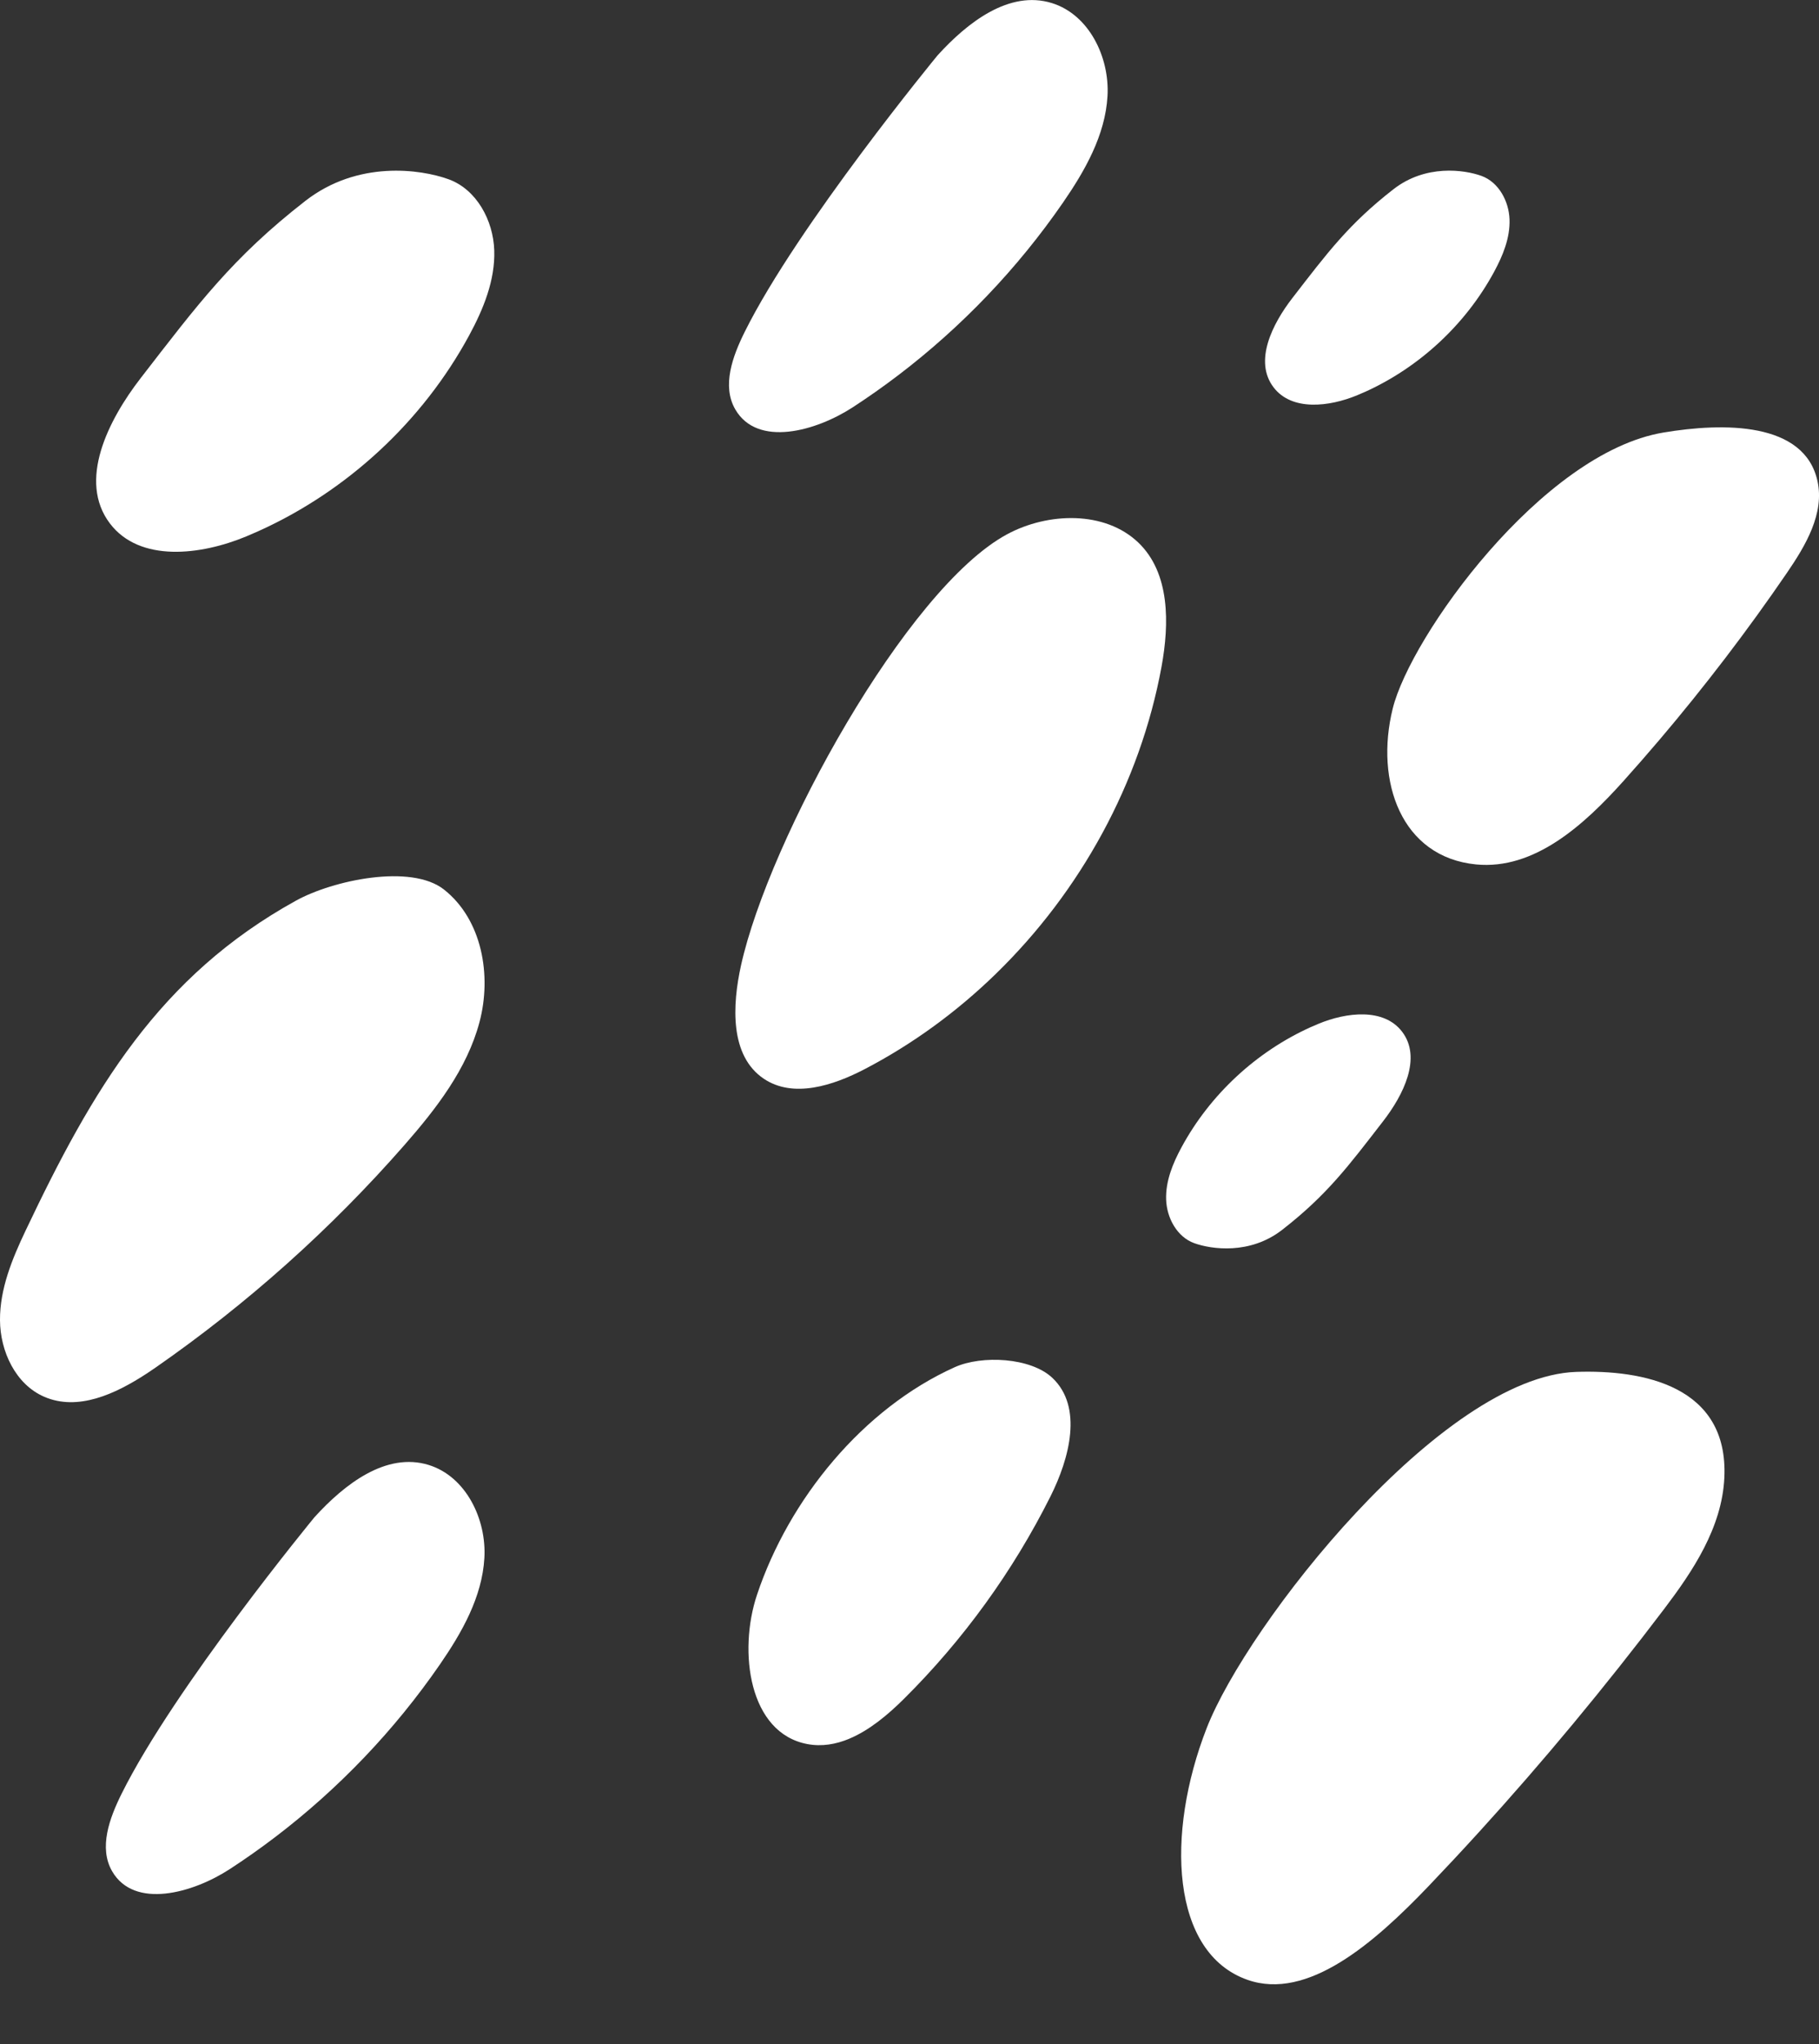 <svg xmlns="http://www.w3.org/2000/svg" id="Capa_1" viewBox="0 0 600 674"><rect x="0" y="0" width="600" height="674" fill="#333333" stroke="none"/><defs><style>.cls-1{fill:#fff;}</style></defs><path class="cls-1" d="M328.45,321.11c27.95-27.16,47.64-62.92,54.68-101.28,2.61-14.24,2.82-30.9-7.63-40.92-11.05-10.59-29.82-10.02-43.3-2.76-33.23,17.89-78.54,100.6-87.76,142.08-2.94,13.25-3.75,29.89,7.52,37.45,9.72,6.52,22.86,2.24,33.24-3.17,15.87-8.27,30.43-18.93,43.25-31.39Z"></path><path class="cls-1" d="M296.27,123.73c-4.85,3.69-9.84,7.21-14.96,10.54-12.19,7.93-31.47,13.29-38.77.72-4.51-7.77-.87-17.58,3.13-25.62,17.42-35.03,63.56-91.09,63.59-91.12,9.88-10.88,23.65-21.59,37.69-17.24,12.28,3.8,19.11,17.87,18.36,30.7-.74,12.83-7.4,24.54-14.7,35.12-14.96,21.68-33.39,40.96-54.35,56.91Z"></path><path class="cls-1" d="M90.73,605.73c-4.85,3.69-9.84,7.21-14.96,10.54-12.19,7.93-31.47,13.29-38.77.72-4.51-7.77-.87-17.58,3.13-25.62,17.42-35.03,63.56-91.09,63.59-91.12,9.88-10.88,23.65-21.59,37.69-17.24,12.28,3.8,19.11,17.87,18.36,30.7-.74,12.83-7.4,24.54-14.7,35.12-14.96,21.68-33.39,40.96-54.35,56.91Z"></path><path class="cls-1" d="M85.2,175.14c29.36-13.22,54.22-36.25,69.56-64.57,4.7-8.68,8.6-18.19,8.27-28.05-.33-9.86-5.82-20.08-15.1-23.43-9.22-3.33-29.95-6.28-47.2,7.14-24.15,18.78-35.56,34.21-54.29,58.39-10.81,13.95-20.85,33.95-10.17,47.99,9.82,12.9,29.93,10.48,44.91,4.27,1.35-.56,2.69-1.14,4.03-1.74Z"></path><path class="cls-1" d="M432.45,338.6c-18.03,8.12-33.3,22.26-42.72,39.66-2.89,5.33-5.28,11.17-5.08,17.23s3.58,12.33,9.27,14.39c5.66,2.04,18.39,3.86,28.99-4.38,14.83-11.53,21.84-21.01,33.34-35.86,6.64-8.57,12.81-20.85,6.24-29.47-6.03-7.92-18.38-6.43-27.58-2.62-.83.34-1.65.7-2.47,1.07Z"></path><path class="cls-1" d="M450.12,129.27c18.03-8.12,33.3-22.26,42.72-39.66,2.89-5.33,5.28-11.17,5.08-17.23s-3.58-12.33-9.27-14.39c-5.66-2.04-18.39-3.86-28.99,4.38-14.83,11.53-21.84,21.01-33.34,35.86-6.64,8.57-12.81,20.85-6.24,29.47,6.03,7.92,18.38,6.43,27.58,2.62.83-.34,1.65-.7,2.47-1.07Z"></path><path class="cls-1" d="M48.31,452.92c-10.33,6.75-22.66,12.4-33.73,7.6C5.13,456.43.05,445.54,0,435.25c-.05-10.3,3.99-20.14,8.41-29.44,22.14-46.64,44.05-83.94,89.25-108.88,12.15-6.7,37.9-12.22,48.79-3.64,12.56,9.9,15.82,28.3,11.7,43.75s-14.26,28.52-24.8,40.55c-24.23,27.66-51.85,52.34-82.04,73.31-.98.68-1.98,1.36-3,2.03Z"></path><path class="cls-1" d="M280.12,573.28c-4.39,1.83-9.01,2.64-13.77,1.76-19.36-3.6-22.9-30.55-16.65-49.23,10.54-31.53,34.91-61.4,65.23-75.04,8.94-4.02,25.04-3.21,32.18,3.51,10.2,9.61,5.66,26.58-.62,39.11-12.35,24.65-28.73,47.28-48.3,66.71-5.23,5.2-11.38,10.38-18.07,13.17Z"></path><path class="cls-1" d="M547.31,244c-3.88,4.56-7.82,9.07-11.81,13.52-12.93,14.4-29.35,29.37-48.61,27.49-24.65-2.41-33.43-27.3-27.51-51.35,5.85-23.8,49.21-84.36,89.31-91.05,19.8-3.31,46.51-3.61,50.81,16,2.35,10.7-3.89,21.23-10.08,30.27-13.06,19.09-27.13,37.49-42.1,55.11Z"></path><path class="cls-1" d="M487.77,604.13c-5.48,6.02-11.01,11.94-16.58,17.77-18.02,18.85-39.91,37.8-59.69,30.87-25.31-8.87-27.05-48.09-13.51-82.91,13.4-34.46,77.55-116.05,121.95-117.54,21.92-.73,50.24,4.52,48.84,34.85-.76,16.56-10.55,31.03-19.82,43.27-19.59,25.84-40.02,50.45-61.19,73.69Z"></path></svg>